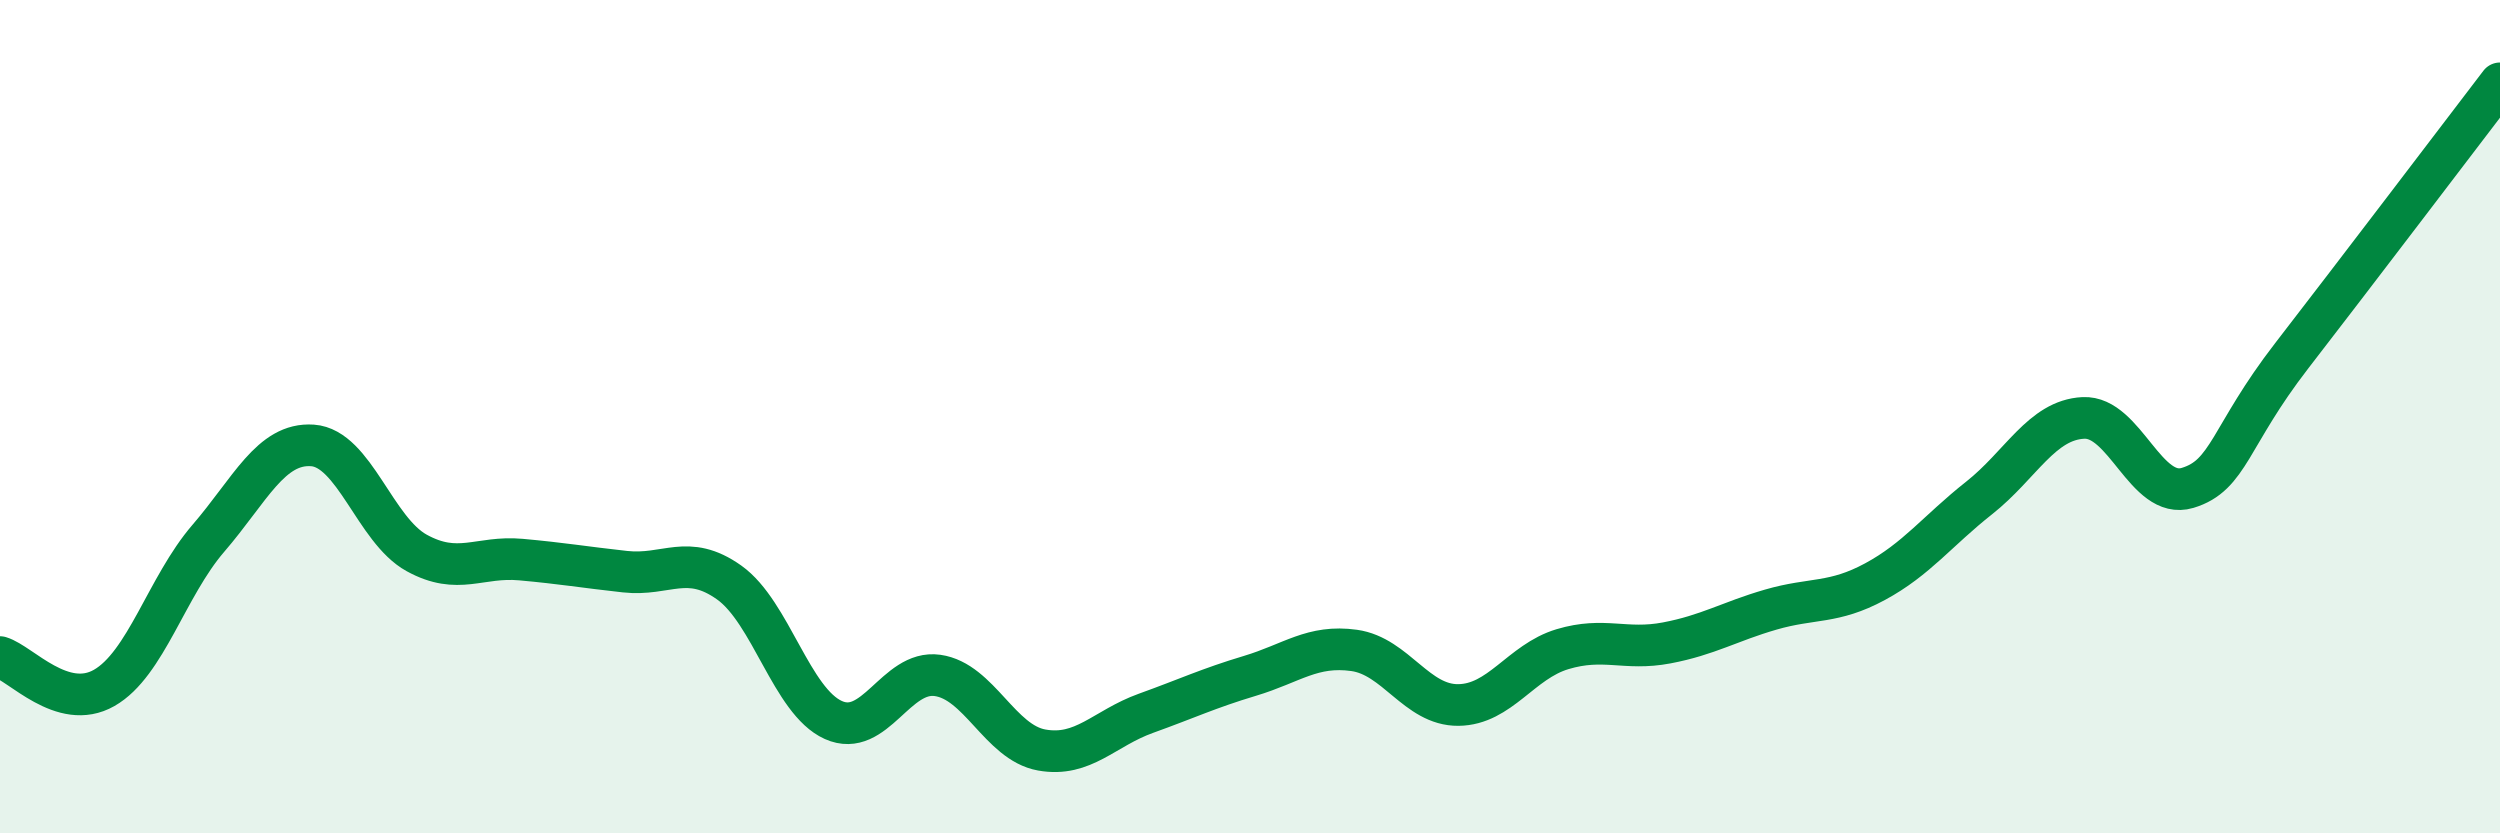 
    <svg width="60" height="20" viewBox="0 0 60 20" xmlns="http://www.w3.org/2000/svg">
      <path
        d="M 0,15.77 C 0.5,15.92 1.5,17.08 2.5,16.51 C 3.5,15.94 4,14.08 5,12.92 C 6,11.76 6.5,10.62 7.5,10.69 C 8.5,10.76 9,12.72 10,13.27 C 11,13.82 11.5,13.34 12.5,13.43 C 13.5,13.52 14,13.61 15,13.72 C 16,13.83 16.5,13.27 17.5,13.98 C 18.5,14.69 19,16.83 20,17.28 C 21,17.73 21.5,16.07 22.5,16.21 C 23.5,16.35 24,17.82 25,18 C 26,18.18 26.5,17.48 27.5,17.12 C 28.5,16.76 29,16.52 30,16.22 C 31,15.92 31.5,15.47 32.5,15.61 C 33.5,15.75 34,16.93 35,16.92 C 36,16.91 36.5,15.88 37.5,15.58 C 38.5,15.28 39,15.62 40,15.43 C 41,15.24 41.5,14.92 42.5,14.63 C 43.5,14.34 44,14.5 45,13.96 C 46,13.42 46.5,12.74 47.5,11.95 C 48.5,11.16 49,10.08 50,10.03 C 51,9.98 51.5,12.01 52.5,11.71 C 53.5,11.41 53.5,10.48 55,8.54 C 56.5,6.6 59,3.31 60,2L60 20L0 20Z"
        fill="#008740"
        opacity="0.1"
        stroke-linecap="round"
        stroke-linejoin="round"
      />
      <path
        d="M 0,15.77 C 0.5,15.92 1.5,17.08 2.5,16.51 C 3.5,15.94 4,14.08 5,12.92 C 6,11.76 6.5,10.62 7.5,10.69 C 8.5,10.76 9,12.72 10,13.27 C 11,13.82 11.5,13.34 12.5,13.43 C 13.5,13.52 14,13.61 15,13.72 C 16,13.83 16.5,13.27 17.5,13.98 C 18.5,14.69 19,16.83 20,17.28 C 21,17.73 21.5,16.07 22.5,16.21 C 23.5,16.35 24,17.82 25,18 C 26,18.18 26.5,17.48 27.5,17.12 C 28.5,16.76 29,16.52 30,16.22 C 31,15.92 31.5,15.47 32.5,15.61 C 33.5,15.75 34,16.93 35,16.92 C 36,16.91 36.5,15.88 37.5,15.58 C 38.5,15.28 39,15.62 40,15.43 C 41,15.24 41.5,14.92 42.5,14.63 C 43.5,14.34 44,14.5 45,13.96 C 46,13.42 46.5,12.74 47.5,11.95 C 48.5,11.16 49,10.08 50,10.03 C 51,9.98 51.5,12.01 52.5,11.71 C 53.5,11.41 53.5,10.48 55,8.54 C 56.5,6.6 59,3.31 60,2"
        stroke="#008740"
        stroke-width="1"
        fill="none"
        stroke-linecap="round"
        stroke-linejoin="round"
      />
    </svg>
  